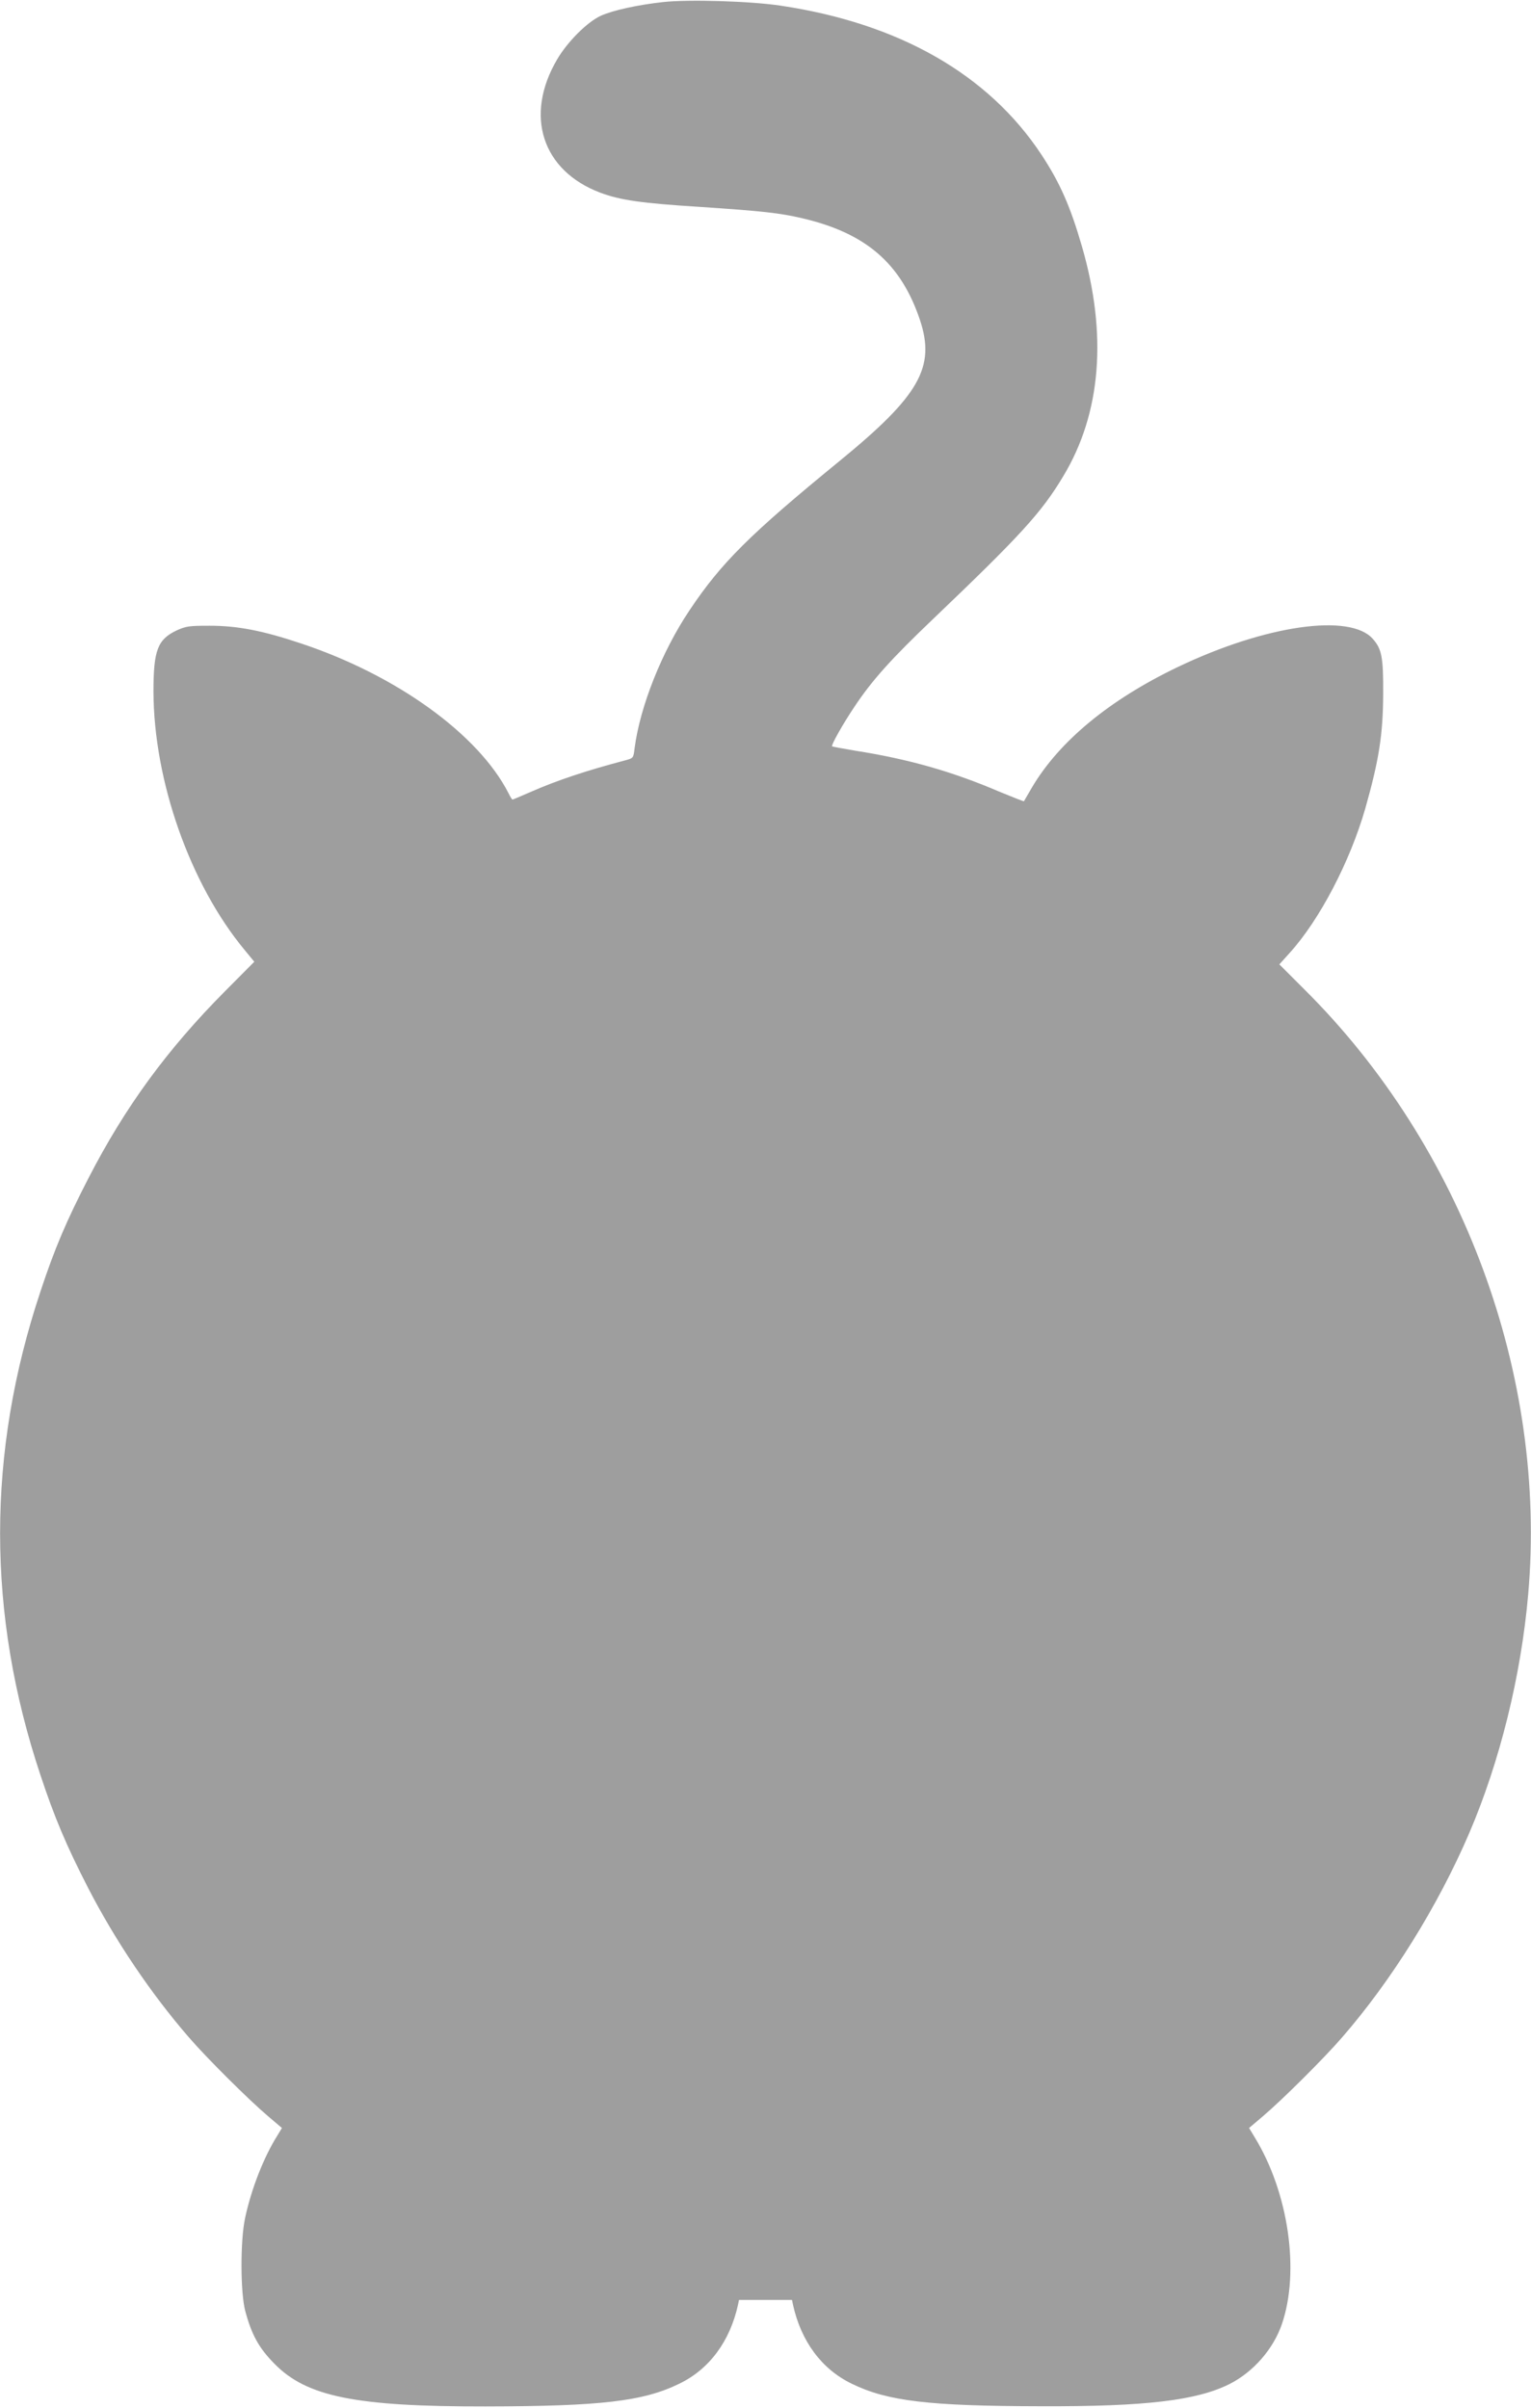 <?xml version="1.0" standalone="no"?>
<!DOCTYPE svg PUBLIC "-//W3C//DTD SVG 20010904//EN"
 "http://www.w3.org/TR/2001/REC-SVG-20010904/DTD/svg10.dtd">
<svg version="1.0" xmlns="http://www.w3.org/2000/svg"
 width="814pt" height="1280pt" viewBox="0 0 814 1280"
 preserveAspectRatio="xMidYMid meet">
<g transform="translate(0,1280) scale(0.1,-0.1)"
fill="#9e9e9e" stroke="none">
<path d="M3525 12789 c-135 -15 -268 -44 -331 -73 -72 -33 -177 -138 -232
-232 -175 -298 -80 -591 229 -708 107 -40 217 -56 534 -76 329 -22 420 -32
540 -60 339 -79 525 -240 626 -540 84 -252 -2 -403 -428 -751 -477 -390 -628
-540 -797 -793 -147 -219 -263 -511 -292 -733 -6 -52 -7 -53 -48 -64 -209 -55
-365 -107 -506 -169 -50 -22 -93 -40 -95 -40 -3 0 -12 15 -21 33 -159 313
-595 628 -1104 797 -203 68 -337 94 -485 94 -109 0 -125 -2 -176 -25 -101 -48
-123 -105 -123 -324 1 -476 195 -1026 485 -1375 l51 -62 -155 -156 c-308 -310
-532 -616 -727 -995 -117 -227 -179 -372 -255 -602 -286 -857 -286 -1713 0
-2570 76 -229 138 -375 254 -601 145 -281 334 -561 535 -793 95 -110 316 -330
423 -421 l72 -61 -23 -38 c-73 -115 -140 -286 -173 -441 -26 -121 -25 -397 1
-494 34 -127 73 -197 155 -280 171 -175 431 -228 1121 -227 615 1 839 27 1030
120 161 77 271 226 314 421 l5 25 141 0 141 0 5 -25 c43 -195 153 -344 314
-421 189 -92 409 -118 1005 -119 559 -2 830 31 1004 119 125 64 230 184 276
316 97 281 36 702 -145 996 l-29 48 72 61 c107 91 328 311 423 421 264 304
508 696 675 1084 163 380 276 836 314 1270 102 1162 -348 2379 -1188 3214
l-135 135 54 60 c160 176 322 487 403 769 73 258 94 393 95 607 1 195 -7 240
-55 294 -121 138 -572 73 -1036 -149 -364 -174 -631 -395 -776 -640 -22 -38
-42 -72 -43 -74 -2 -1 -58 21 -126 49 -254 109 -486 175 -772 220 -65 11 -120
21 -122 23 -6 6 58 120 118 209 94 142 197 256 416 465 467 446 579 568 694
760 203 335 237 756 99 1228 -61 210 -117 336 -214 483 -282 427 -757 698
-1387 792 -159 24 -489 34 -625 19z"/>
</g>
</svg>
